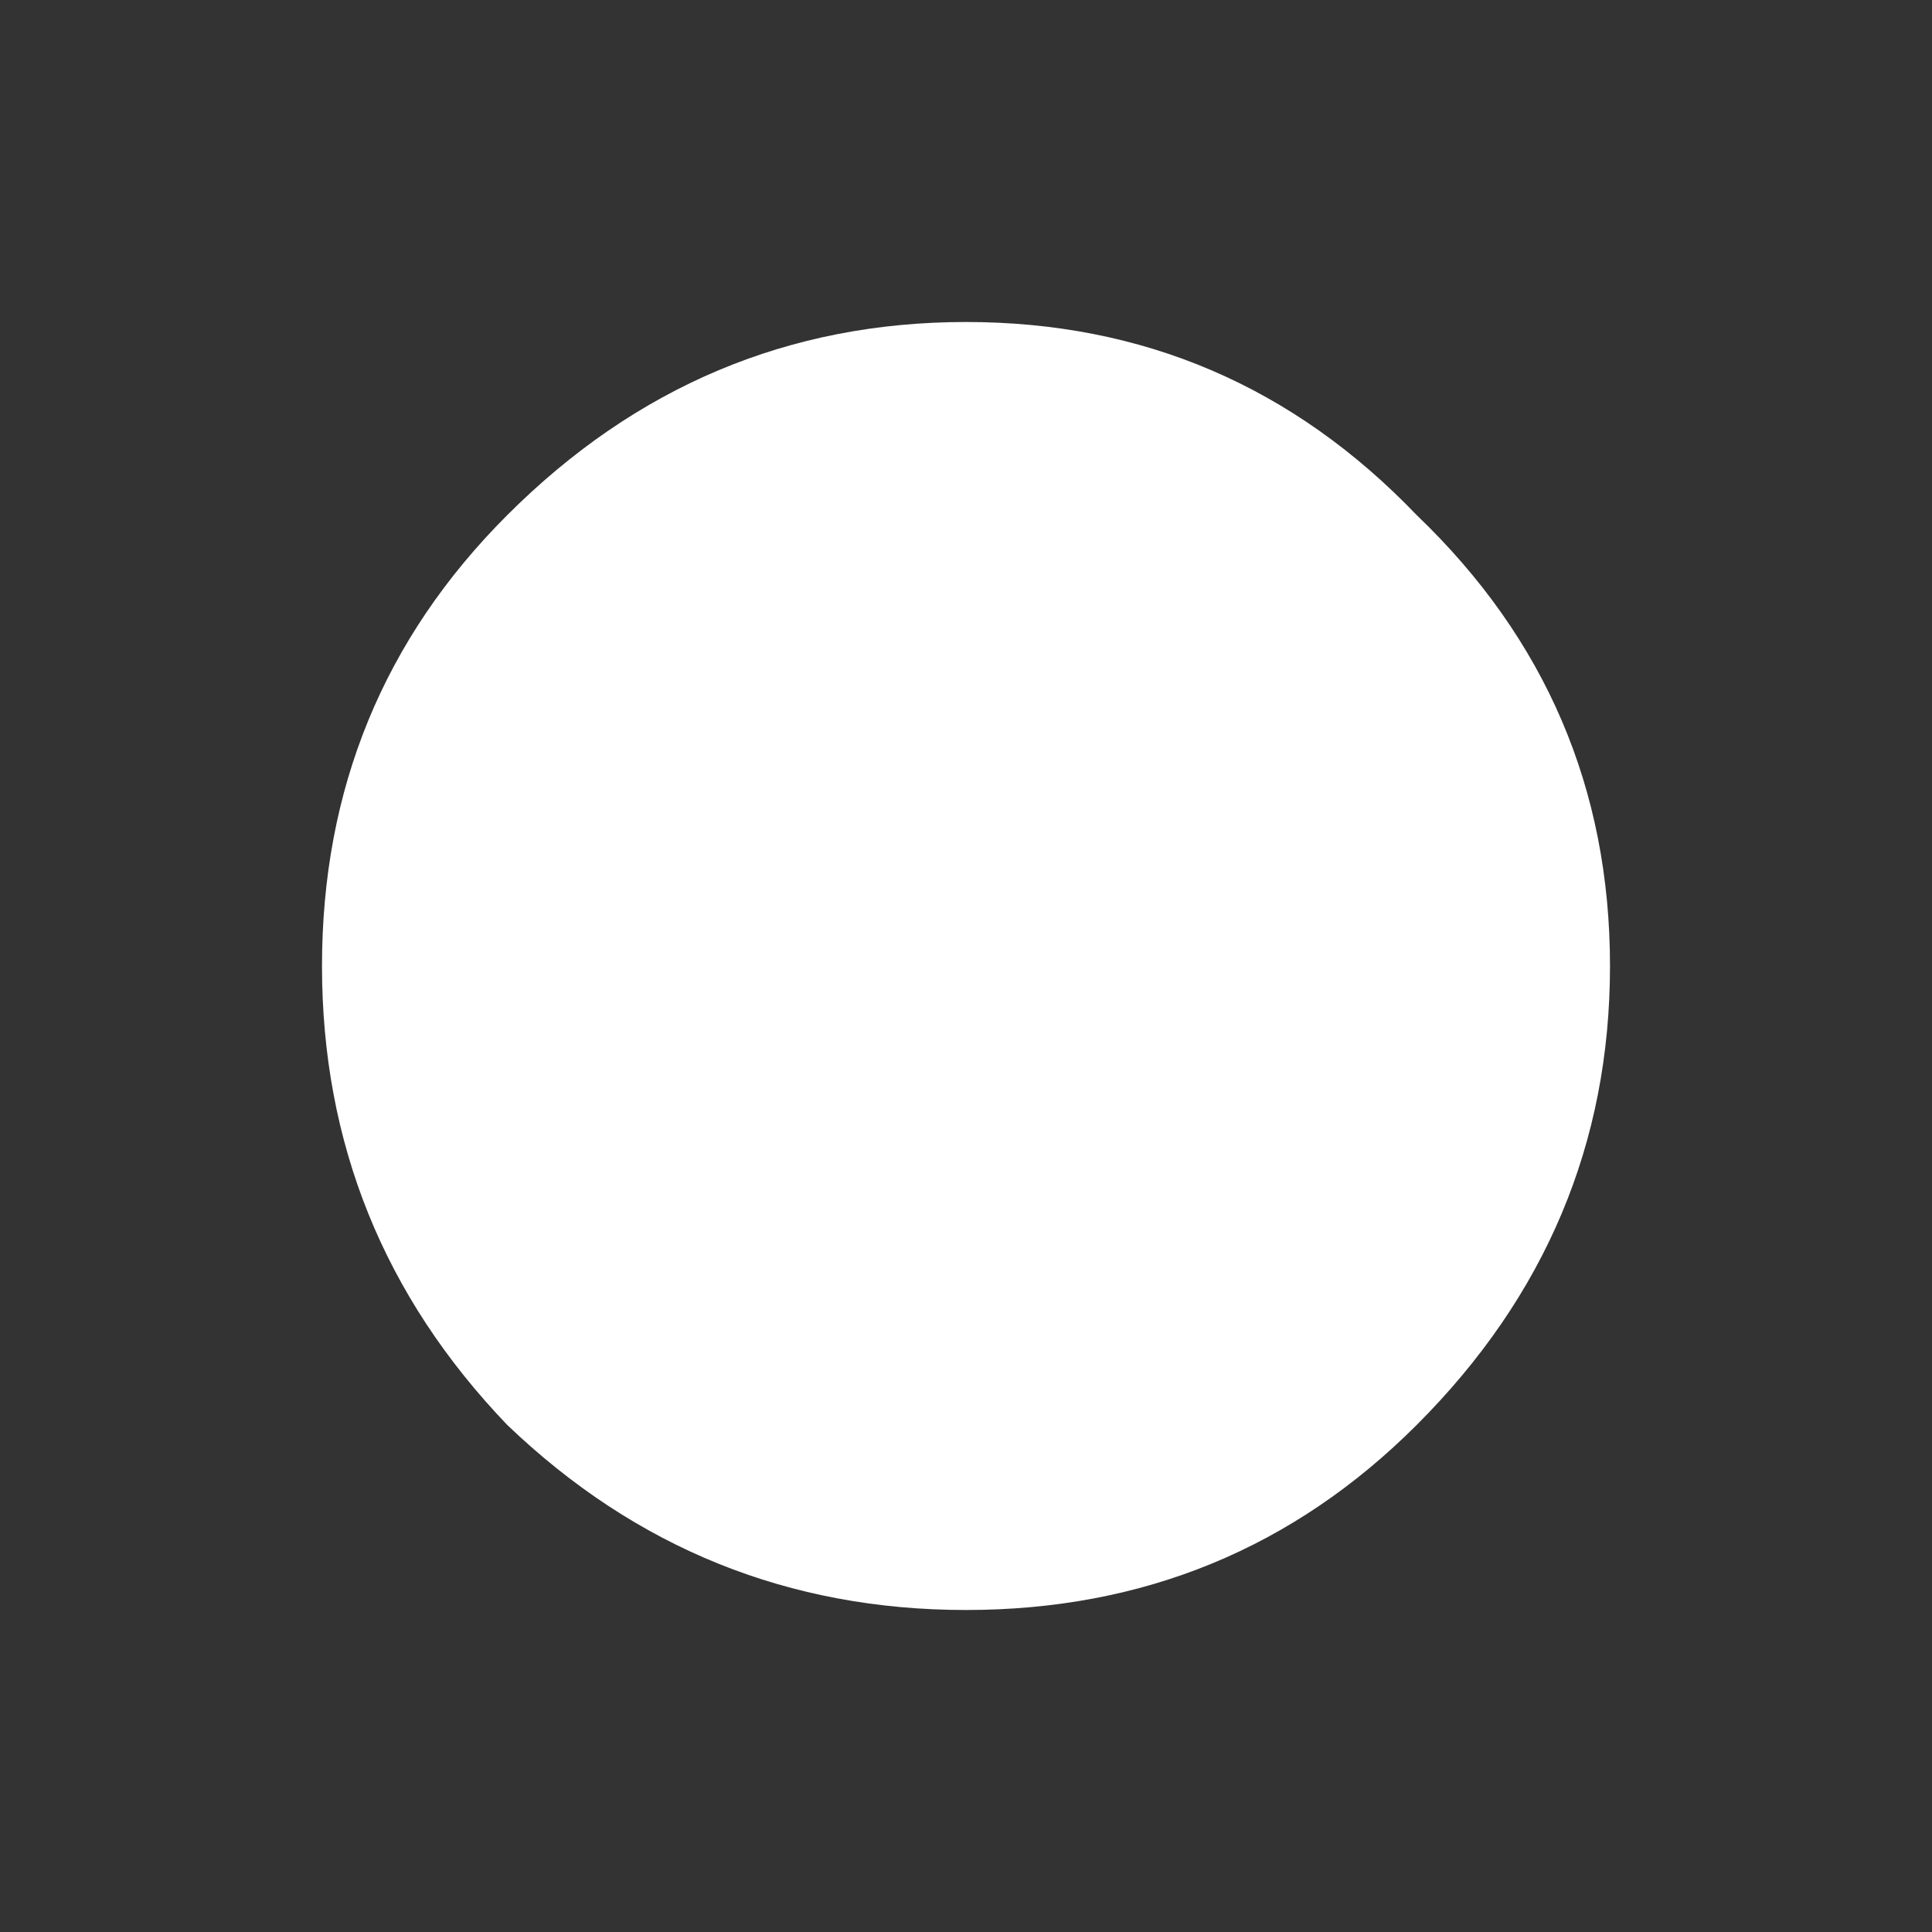 <?xml version="1.0" encoding="utf-8"?><svg xmlns:xlink="http://www.w3.org/1999/xlink" id="Unbenannt-1" image-rendering="auto" baseProfile="basic" version="1.1" x="0px" y="0px" width="12" height="12" xmlns="http://www.w3.org/2000/svg"><rect width="100%" height="100%" fill="#333333" stroke="none"/><g id="Szene_1" overflow="visible"><path fill="#FFF" d="M2,6Q2,7.65 3.15,8.85 4.35,10 6,10 7.65,10 8.8,8.85 10,7.65 10,6 10,4.35 8.8,3.2 7.65,2 6,2 4.35,2 3.15,3.2 2,4.35 2,6"/></g></svg>